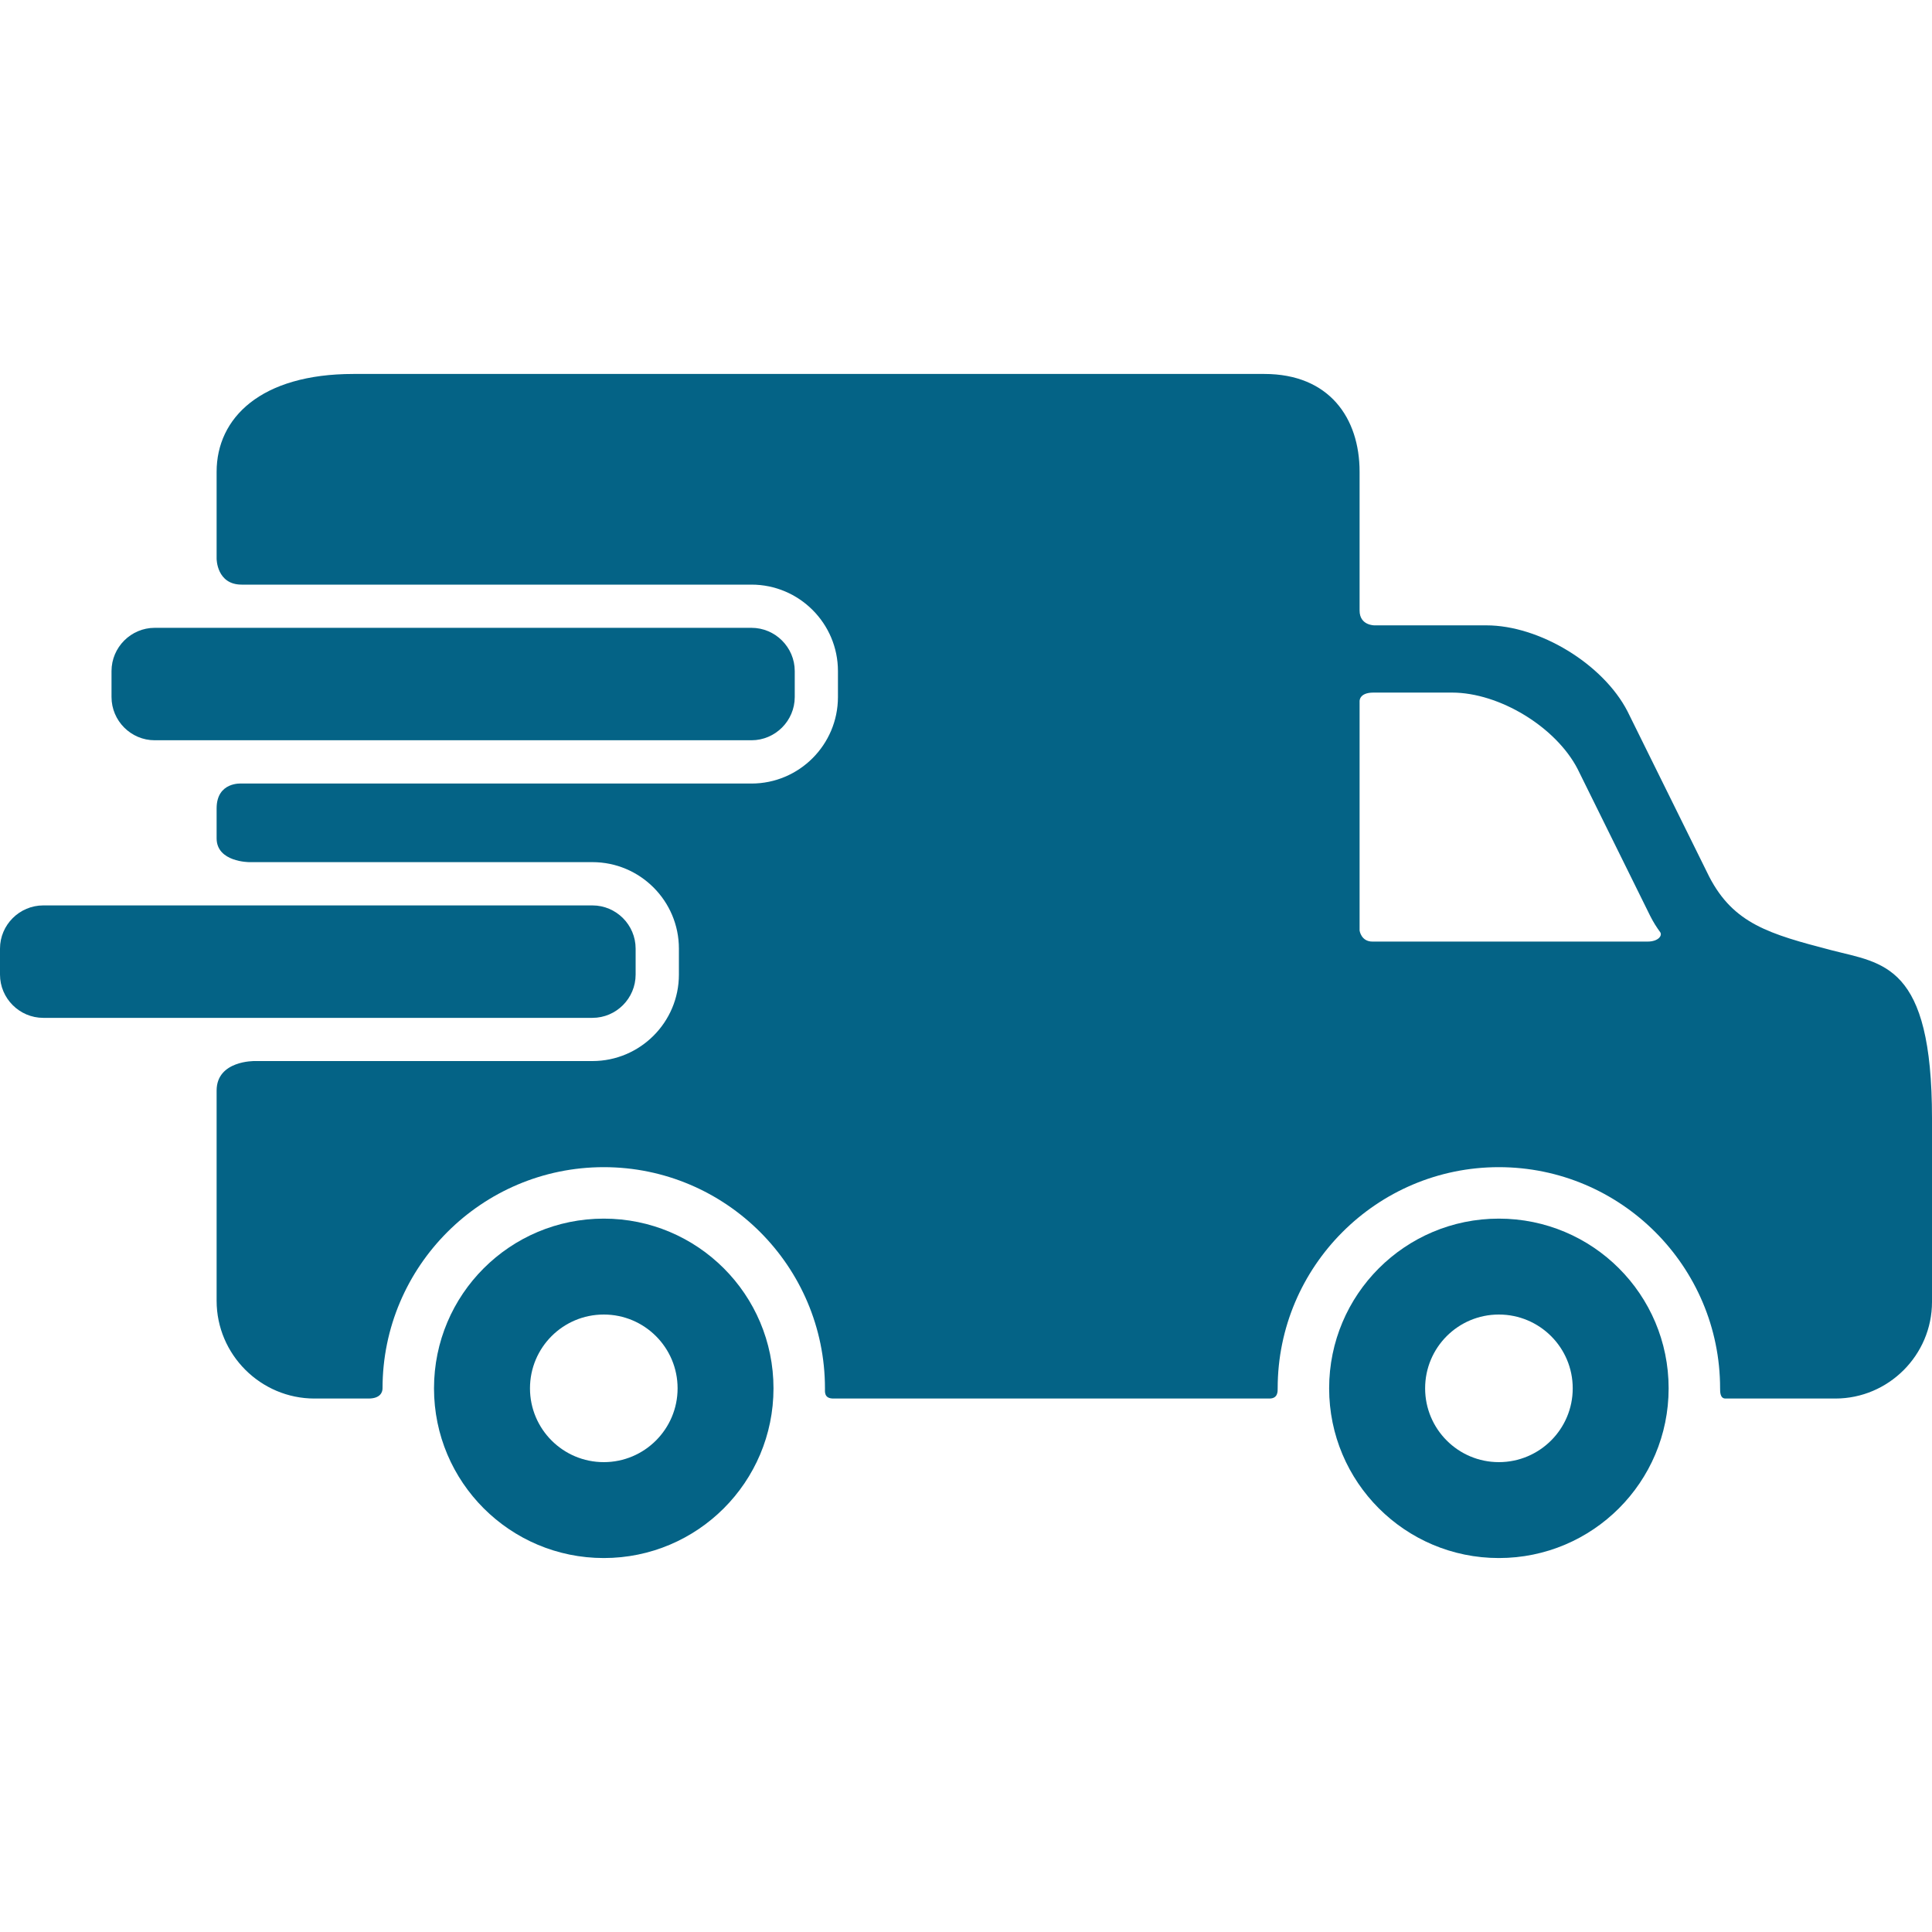 <?xml version="1.0" encoding="UTF-8"?>
<svg xmlns="http://www.w3.org/2000/svg" width="25" height="25" viewBox="0 0 25 25" fill="none">
  <g id="delivery-van (1) 1">
    <g id="Group">
      <g id="Group_2">
        <path id="Vector" d="M7.813 15.769C6.599 15.769 5.616 16.751 5.616 17.965C5.616 19.178 6.599 20.161 7.813 20.161C9.026 20.161 10.009 19.178 10.009 17.965C10.009 16.751 9.026 15.769 7.813 15.769ZM7.813 18.92C7.285 18.92 6.858 18.492 6.858 17.965C6.858 17.437 7.285 17.01 7.813 17.01C8.34 17.01 8.768 17.437 8.768 17.965C8.768 18.492 8.34 18.92 7.813 18.92Z" fill="#046386"></path>
        <path id="Vector_2" d="M19.395 15.769C18.182 15.769 17.199 16.751 17.199 17.965C17.199 19.178 18.182 20.161 19.395 20.161C20.609 20.161 21.592 19.178 21.592 17.965C21.592 16.751 20.609 15.769 19.395 15.769ZM19.395 18.92C18.868 18.92 18.441 18.492 18.441 17.965C18.441 17.437 18.868 17.01 19.395 17.01C19.923 17.01 20.351 17.437 20.351 17.965C20.351 18.492 19.923 18.92 19.395 18.92Z" fill="#046386"></path>
        <path id="Vector_3" d="M10.284 9.019C10.284 9.327 10.032 9.579 9.724 9.579H2.002C1.694 9.579 1.443 9.327 1.443 9.019V8.684C1.443 8.376 1.695 8.124 2.002 8.124H9.724C10.032 8.124 10.284 8.376 10.284 8.684V9.019Z" fill="#046386"></path>
        <path id="Vector_4" d="M23.7 12.296C22.894 12.086 22.433 11.954 22.117 11.344L21.059 9.203C20.743 8.592 19.921 8.092 19.234 8.092H17.787C17.787 8.092 17.593 8.096 17.593 7.9C17.593 7.451 17.593 6.105 17.593 6.105C17.593 5.408 17.199 4.839 16.361 4.839H4.573C3.373 4.839 2.803 5.409 2.803 6.105V7.23C2.803 7.23 2.803 7.565 3.127 7.565C4.777 7.565 9.724 7.565 9.724 7.565C10.341 7.565 10.843 8.067 10.843 8.684V9.019C10.843 9.637 10.341 10.139 9.724 10.139H3.127C3.127 10.139 2.803 10.112 2.803 10.461C2.803 10.635 2.803 10.752 2.803 10.848C2.803 11.156 3.225 11.156 3.225 11.156H7.666C8.283 11.156 8.785 11.658 8.785 12.275V12.611C8.785 13.228 8.283 13.73 7.666 13.73H3.295C3.295 13.73 2.803 13.721 2.803 14.112C2.803 14.792 2.803 16.832 2.803 16.832C2.803 17.528 3.373 18.097 4.069 18.097C4.069 18.097 4.594 18.097 4.768 18.097C4.927 18.097 4.95 18.009 4.95 17.965C4.95 16.387 6.234 15.103 7.813 15.103C9.391 15.103 10.675 16.387 10.675 17.965C10.675 18.009 10.662 18.097 10.784 18.097C12.169 18.097 16.426 18.097 16.426 18.097C16.538 18.097 16.533 18.003 16.533 17.965C16.533 16.387 17.817 15.103 19.395 15.103C20.974 15.103 22.258 16.387 22.258 17.965C22.258 18.009 22.257 18.097 22.327 18.097C22.962 18.097 23.749 18.097 23.749 18.097C24.437 18.097 25 17.535 25 16.847V14.47C25 12.469 24.368 12.469 23.7 12.296ZM21.32 12.184C21.32 12.184 18.663 12.184 17.759 12.184C17.612 12.184 17.593 12.041 17.593 12.041V9.075C17.593 9.075 17.584 8.962 17.773 8.962C18.027 8.962 18.789 8.962 18.789 8.962C19.401 8.962 20.132 9.406 20.414 9.95L21.355 11.855C21.394 11.932 21.437 12 21.482 12.061C21.515 12.105 21.459 12.184 21.32 12.184Z" fill="#046386"></path>
        <path id="Vector_5" d="M8.225 12.611C8.225 12.919 7.974 13.171 7.666 13.171H0.56C0.252 13.171 0 12.919 0 12.611V12.275C0 11.968 0.252 11.716 0.56 11.716H7.666C7.974 11.716 8.225 11.968 8.225 12.275V12.611Z" fill="#046386"></path>
      </g>
    </g>
  </g>
</svg>
